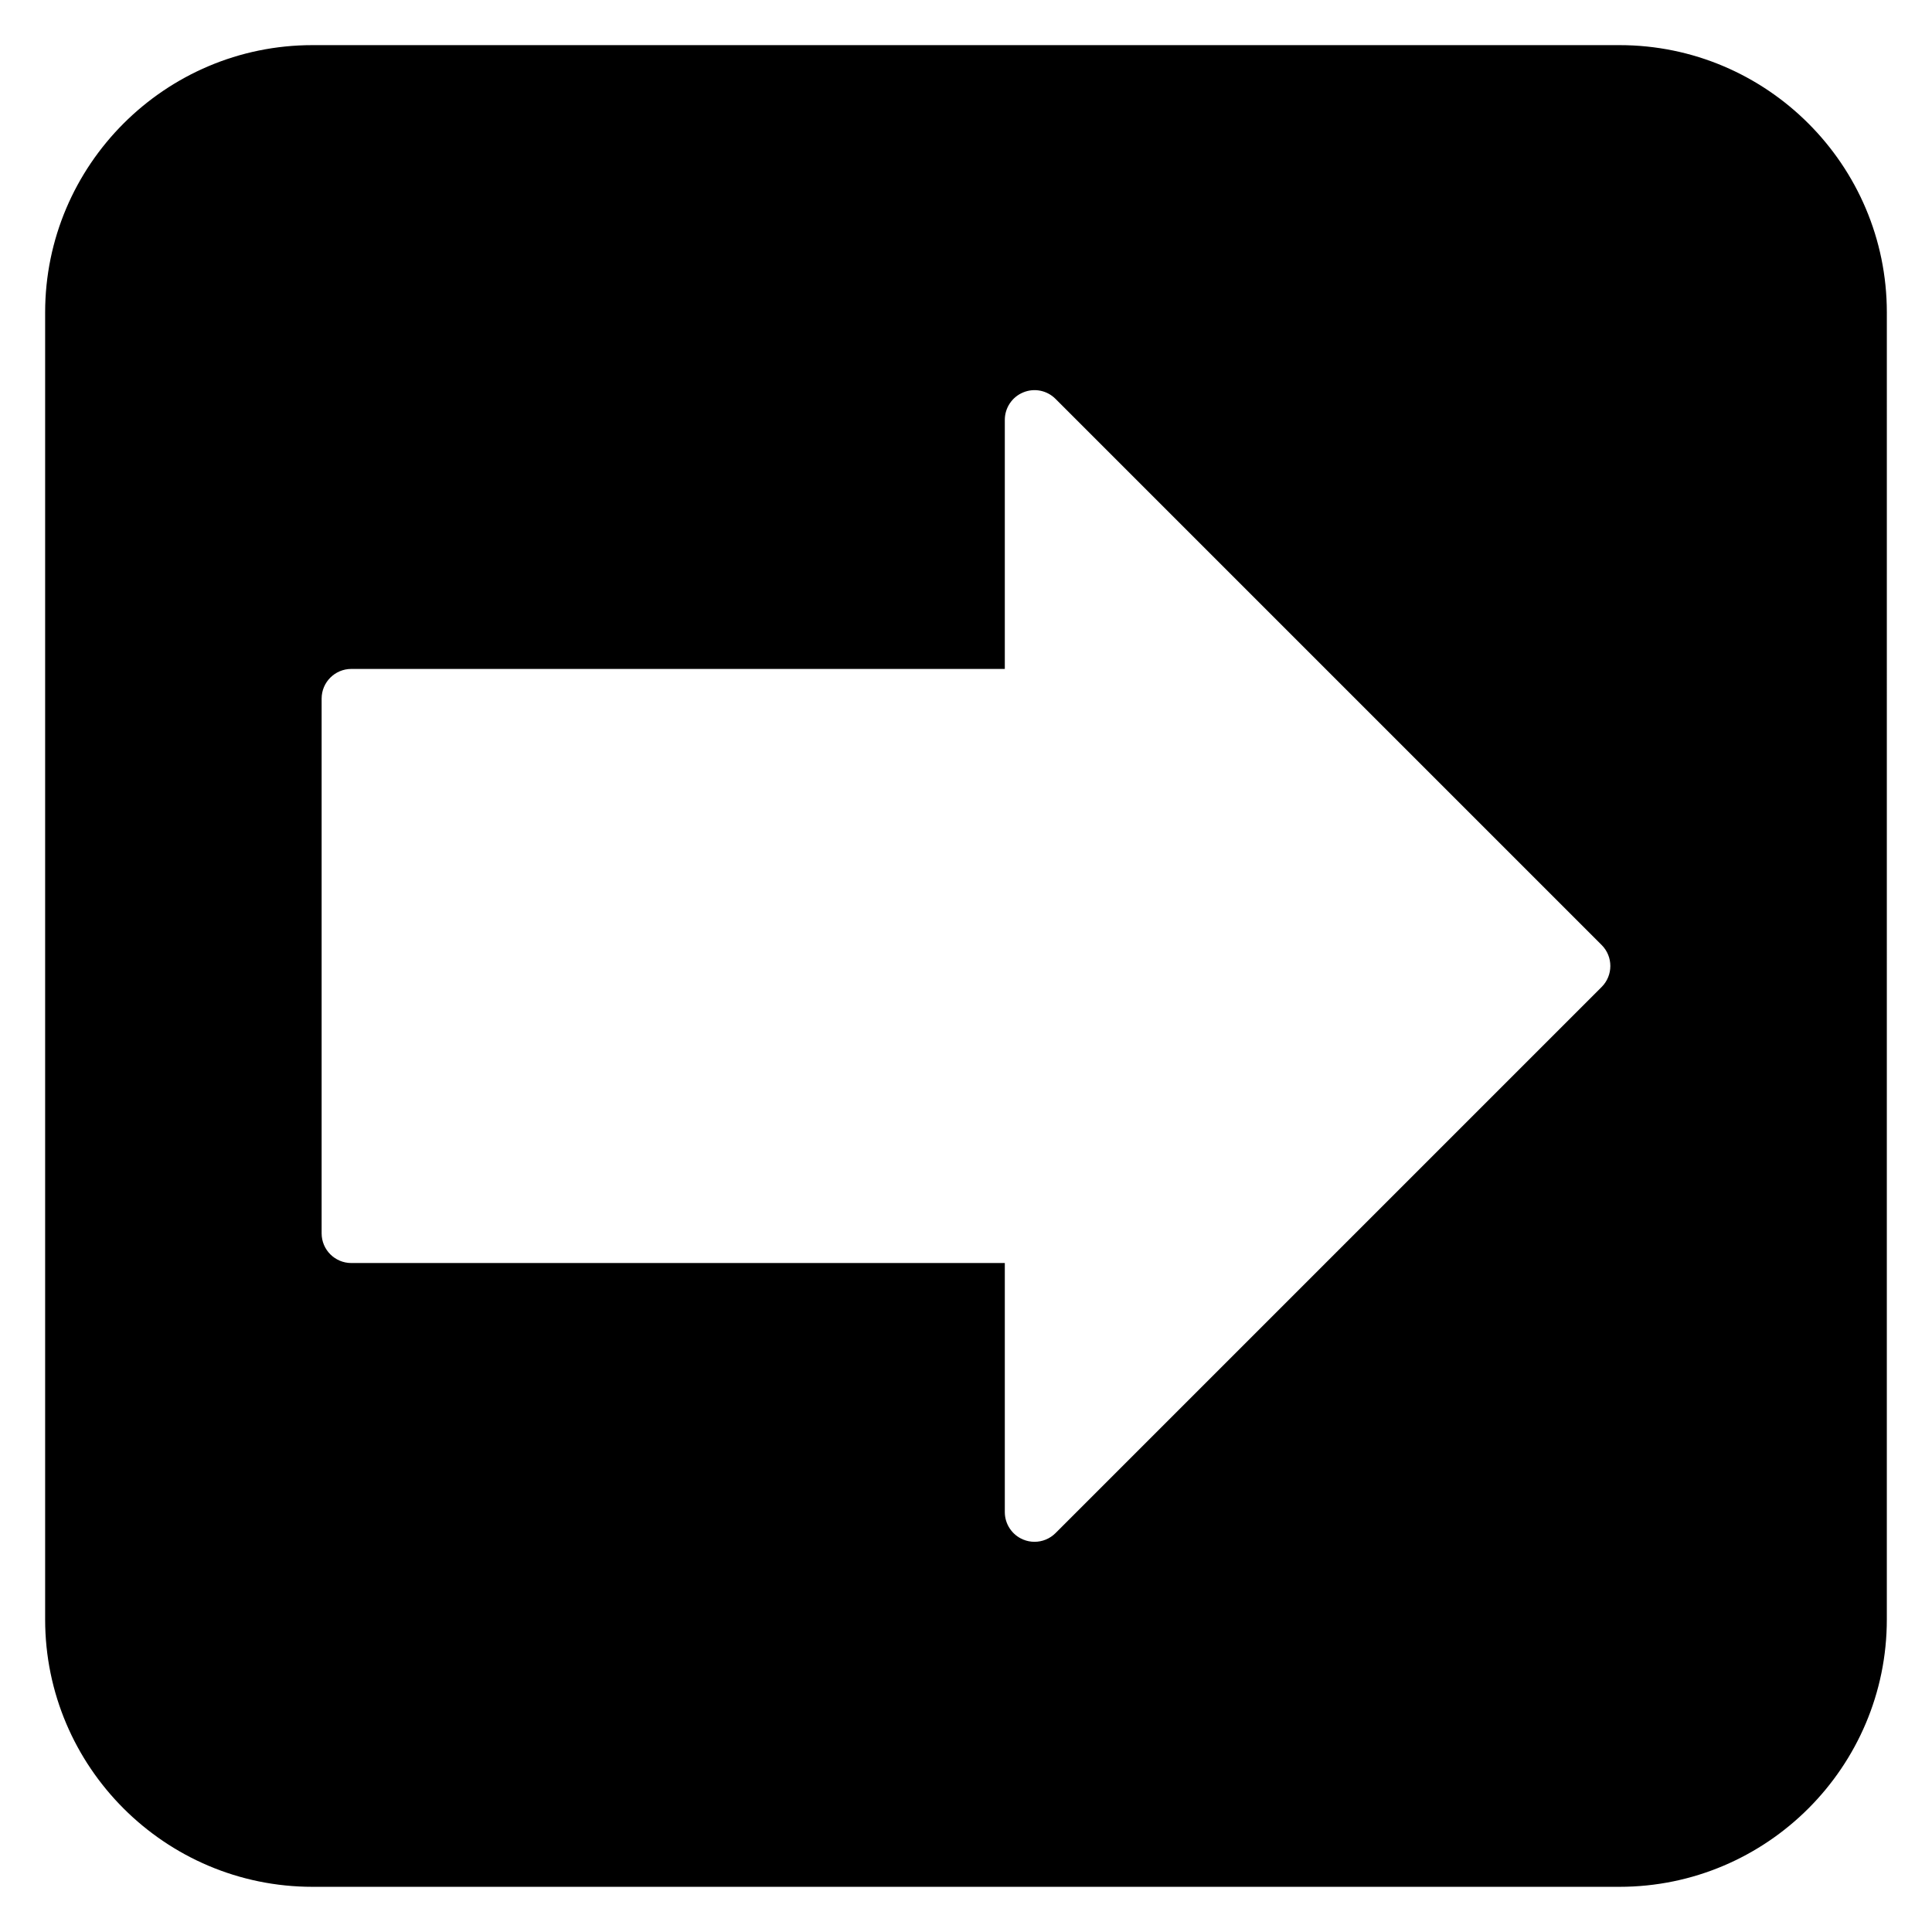 <?xml version="1.0" encoding="UTF-8"?>
<!-- Uploaded to: ICON Repo, www.svgrepo.com, Generator: ICON Repo Mixer Tools -->
<svg fill="#000000" width="800px" height="800px" version="1.1" viewBox="144 144 512 512" xmlns="http://www.w3.org/2000/svg">
 <path d="m573.18 155.96h-346.37c-39.062 0-70.848 31.785-70.848 70.848v346.37c0 39.062 31.785 70.848 70.848 70.848h346.37c39.062 0 70.848-31.785 70.848-70.848l0.004-346.37c0-39.062-31.785-70.848-70.848-70.848zm-4.727 249.6-144.73 144.73c-1.508 1.508-3.516 2.305-5.566 2.305-1.016 0-2.039-0.195-3.012-0.602-2.941-1.219-4.859-4.09-4.859-7.273v-66.004h-173.18c-4.348 0-7.871-3.523-7.871-7.871v-141.7c0-4.348 3.523-7.871 7.871-7.871h173.18v-66.004c0-3.184 1.918-6.055 4.859-7.273 2.941-1.23 6.324-0.551 8.578 1.707l144.73 144.73c3.074 3.074 3.074 8.055 0 11.129z"/>
</svg>